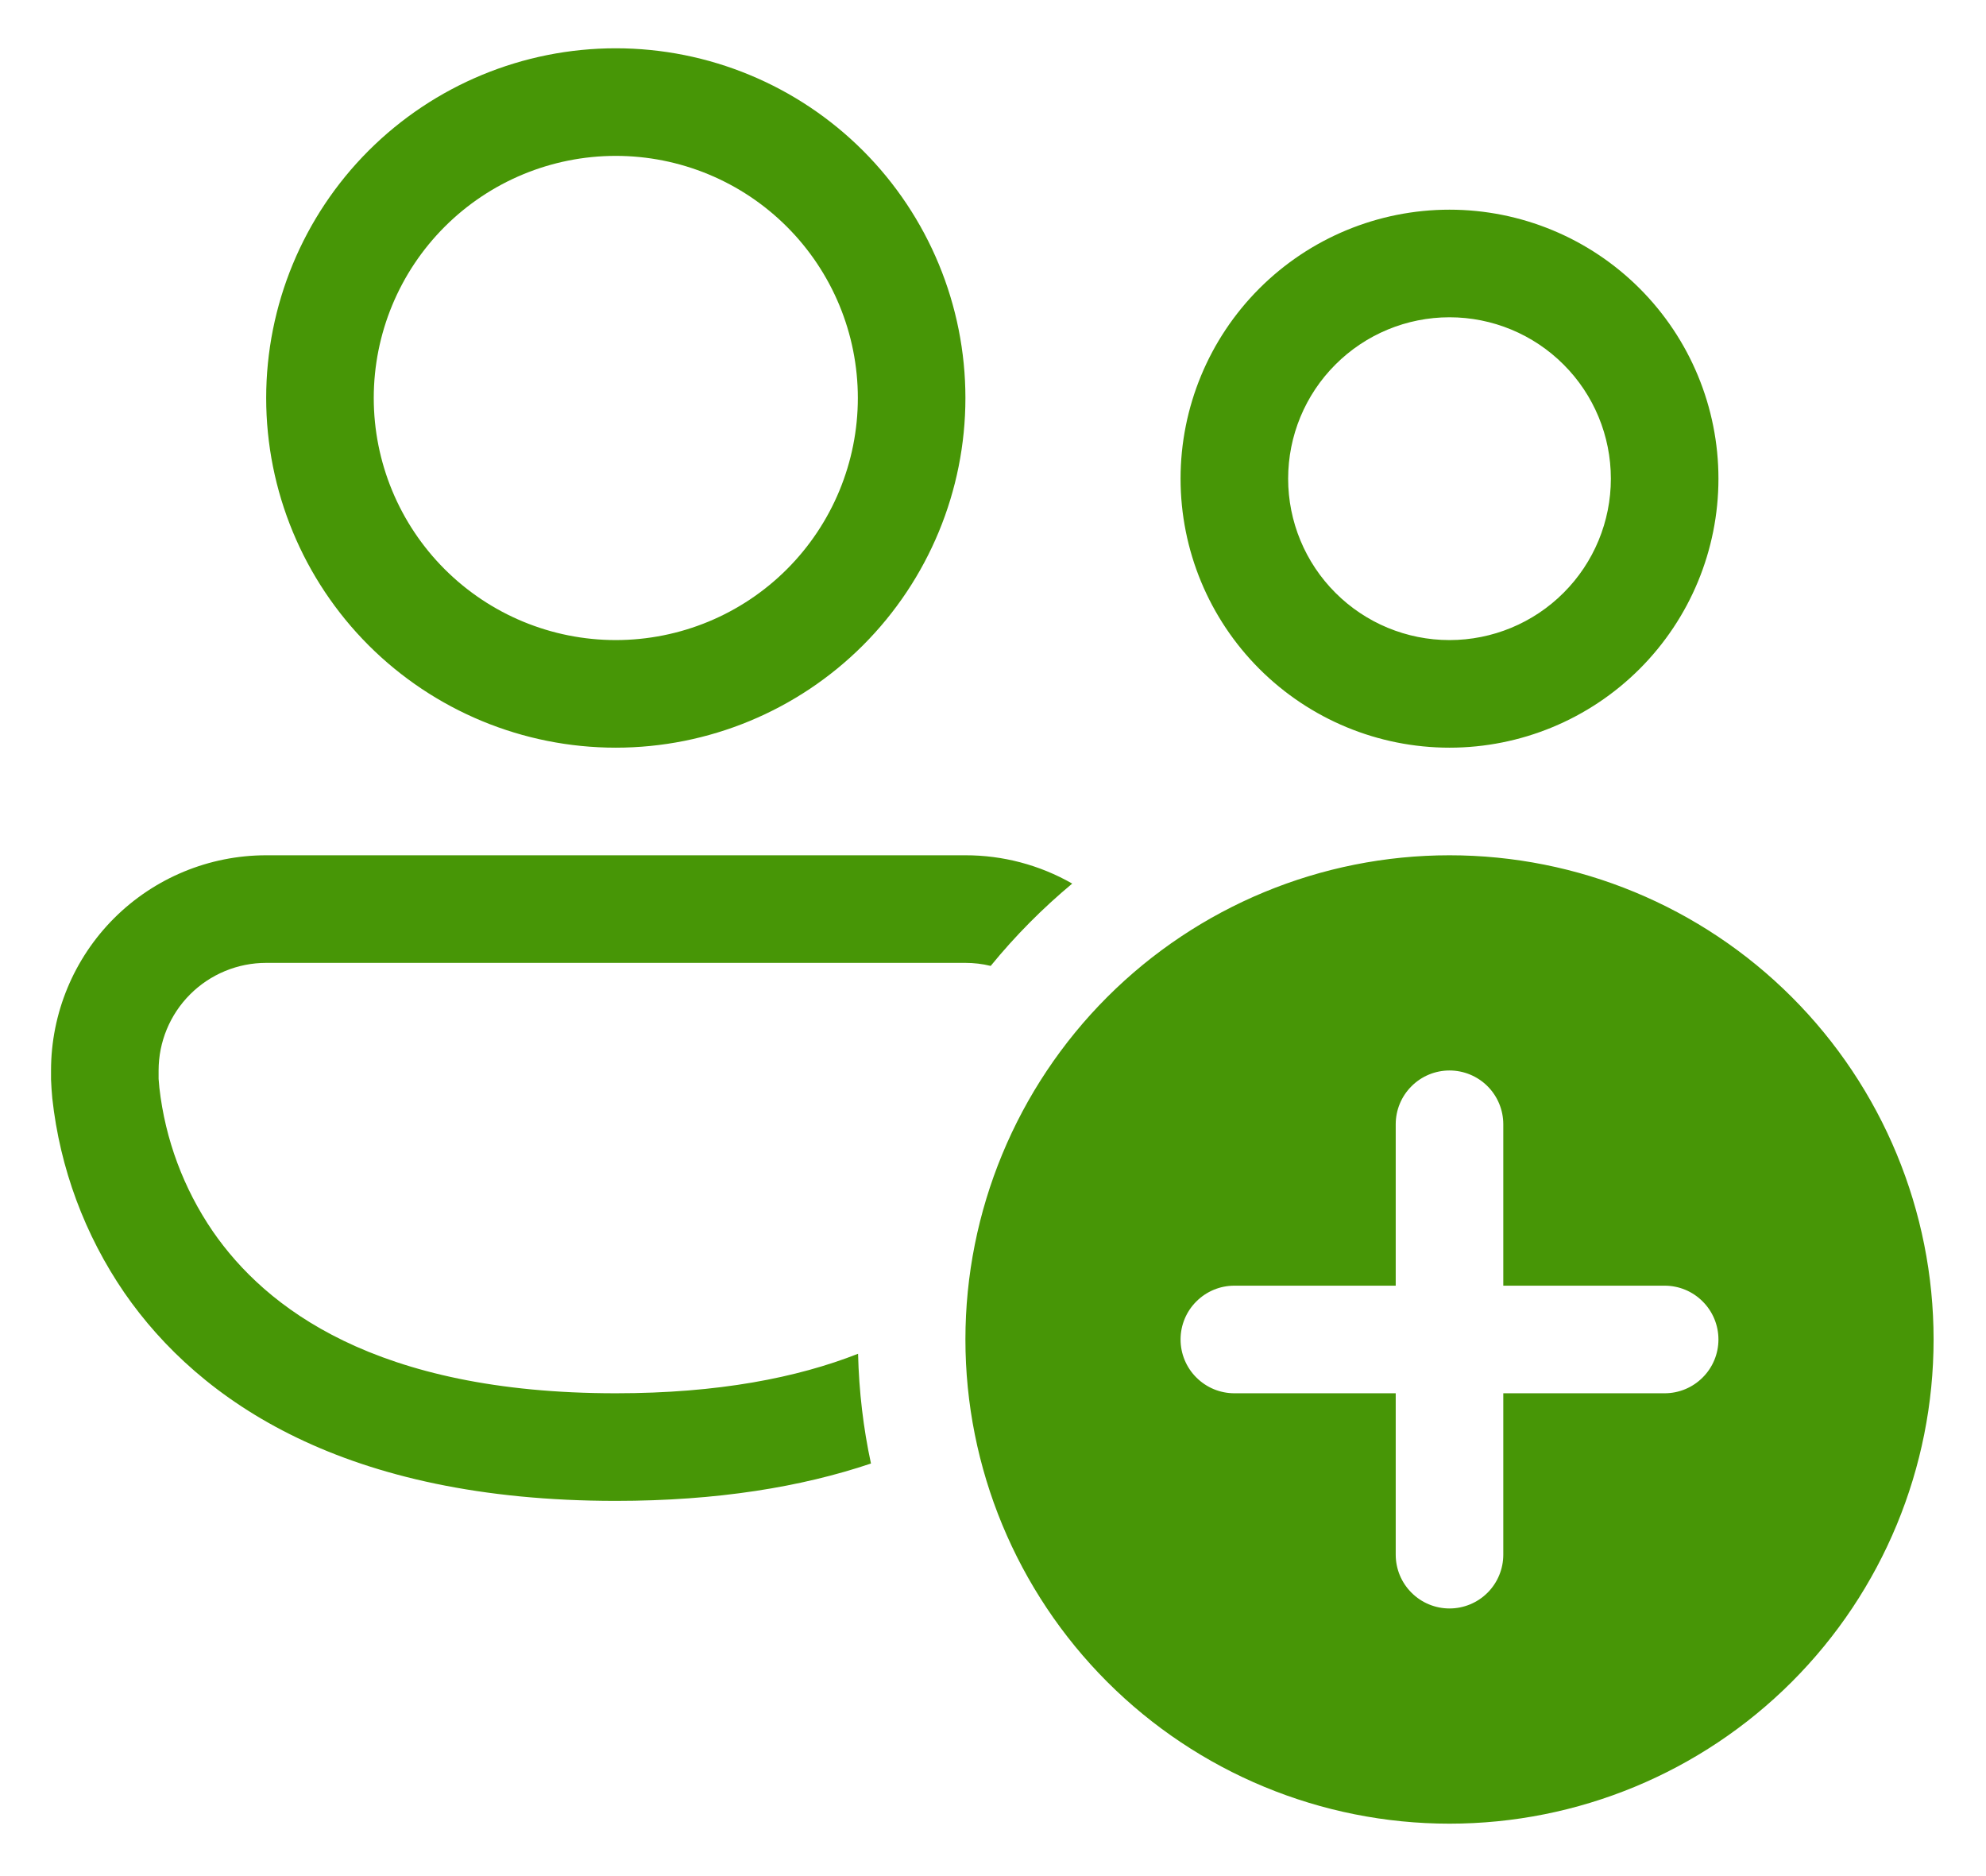 <svg width="36" height="34" viewBox="0 0 36 34" fill="none" xmlns="http://www.w3.org/2000/svg">
<path d="M6.775 7.213C6.775 6.049 7.237 4.933 8.06 4.11C8.883 3.287 9.999 2.825 11.162 2.825C12.326 2.825 13.442 3.287 14.265 4.11C15.088 4.933 15.55 6.049 15.55 7.213C15.55 8.376 15.088 9.492 14.265 10.315C13.442 11.138 12.326 11.6 11.162 11.6C9.999 11.6 8.883 11.138 8.06 10.315C7.237 9.492 6.775 8.376 6.775 7.213ZM11.162 0.875C9.482 0.875 7.87 1.543 6.681 2.731C5.493 3.92 4.825 5.532 4.825 7.213C4.825 8.893 5.493 10.505 6.681 11.694C7.87 12.882 9.482 13.55 11.162 13.55C12.843 13.55 14.455 12.882 15.644 11.694C16.832 10.505 17.5 8.893 17.5 7.213C17.5 5.532 16.832 3.92 15.644 2.731C14.455 1.543 12.843 0.875 11.162 0.875ZM0.925 19.4C0.925 18.366 1.336 17.374 2.067 16.642C2.799 15.911 3.791 15.5 4.825 15.5H17.5C18.179 15.499 18.847 15.676 19.436 16.013C18.896 16.463 18.403 16.96 17.958 17.505C17.808 17.468 17.654 17.45 17.5 17.45H4.825C4.308 17.45 3.812 17.655 3.446 18.021C3.08 18.387 2.875 18.883 2.875 19.4V19.552L2.889 19.714C2.995 20.649 3.328 21.543 3.86 22.319C4.809 23.692 6.8 25.25 11.162 25.25C13.023 25.25 14.452 24.967 15.554 24.534C15.571 25.217 15.649 25.88 15.788 26.523C14.528 26.947 13.005 27.2 11.162 27.2C6.262 27.2 3.622 25.406 2.255 23.429C1.535 22.38 1.086 21.169 0.948 19.905C0.937 19.792 0.93 19.678 0.925 19.564V19.4ZM23.35 8.675C23.35 7.899 23.658 7.155 24.207 6.607C24.755 6.058 25.499 5.75 26.275 5.75C27.051 5.75 27.795 6.058 28.343 6.607C28.892 7.155 29.2 7.899 29.2 8.675C29.2 9.451 28.892 10.195 28.343 10.743C27.795 11.292 27.051 11.6 26.275 11.6C25.499 11.6 24.755 11.292 24.207 10.743C23.658 10.195 23.35 9.451 23.35 8.675ZM26.275 3.8C24.982 3.8 23.742 4.314 22.828 5.228C21.914 6.142 21.4 7.382 21.4 8.675C21.4 9.968 21.914 11.208 22.828 12.122C23.742 13.036 24.982 13.55 26.275 13.55C27.568 13.55 28.808 13.036 29.722 12.122C30.636 11.208 31.15 9.968 31.15 8.675C31.15 7.382 30.636 6.142 29.722 5.228C28.808 4.314 27.568 3.8 26.275 3.8ZM35.05 24.275C35.05 26.602 34.126 28.834 32.48 30.48C30.834 32.126 28.602 33.05 26.275 33.05C23.948 33.05 21.716 32.126 20.07 30.48C18.425 28.834 17.5 26.602 17.5 24.275C17.5 21.948 18.425 19.716 20.07 18.07C21.716 16.424 23.948 15.5 26.275 15.5C28.602 15.5 30.834 16.424 32.48 18.07C34.126 19.716 35.05 21.948 35.05 24.275ZM27.25 20.375C27.25 20.116 27.147 19.868 26.965 19.686C26.782 19.503 26.534 19.4 26.275 19.4C26.017 19.4 25.768 19.503 25.586 19.686C25.403 19.868 25.3 20.116 25.3 20.375V23.3H22.375C22.116 23.3 21.869 23.403 21.686 23.586C21.503 23.768 21.4 24.016 21.4 24.275C21.4 24.534 21.503 24.782 21.686 24.964C21.869 25.147 22.116 25.25 22.375 25.25H25.3V28.175C25.3 28.434 25.403 28.682 25.586 28.864C25.768 29.047 26.017 29.15 26.275 29.15C26.534 29.15 26.782 29.047 26.965 28.864C27.147 28.682 27.25 28.434 27.25 28.175V25.25H30.175C30.434 25.25 30.682 25.147 30.864 24.964C31.047 24.782 31.15 24.534 31.15 24.275C31.15 24.016 31.047 23.768 30.864 23.586C30.682 23.403 30.434 23.3 30.175 23.3H27.25V20.375Z" fill="#479606"/>
</svg>

